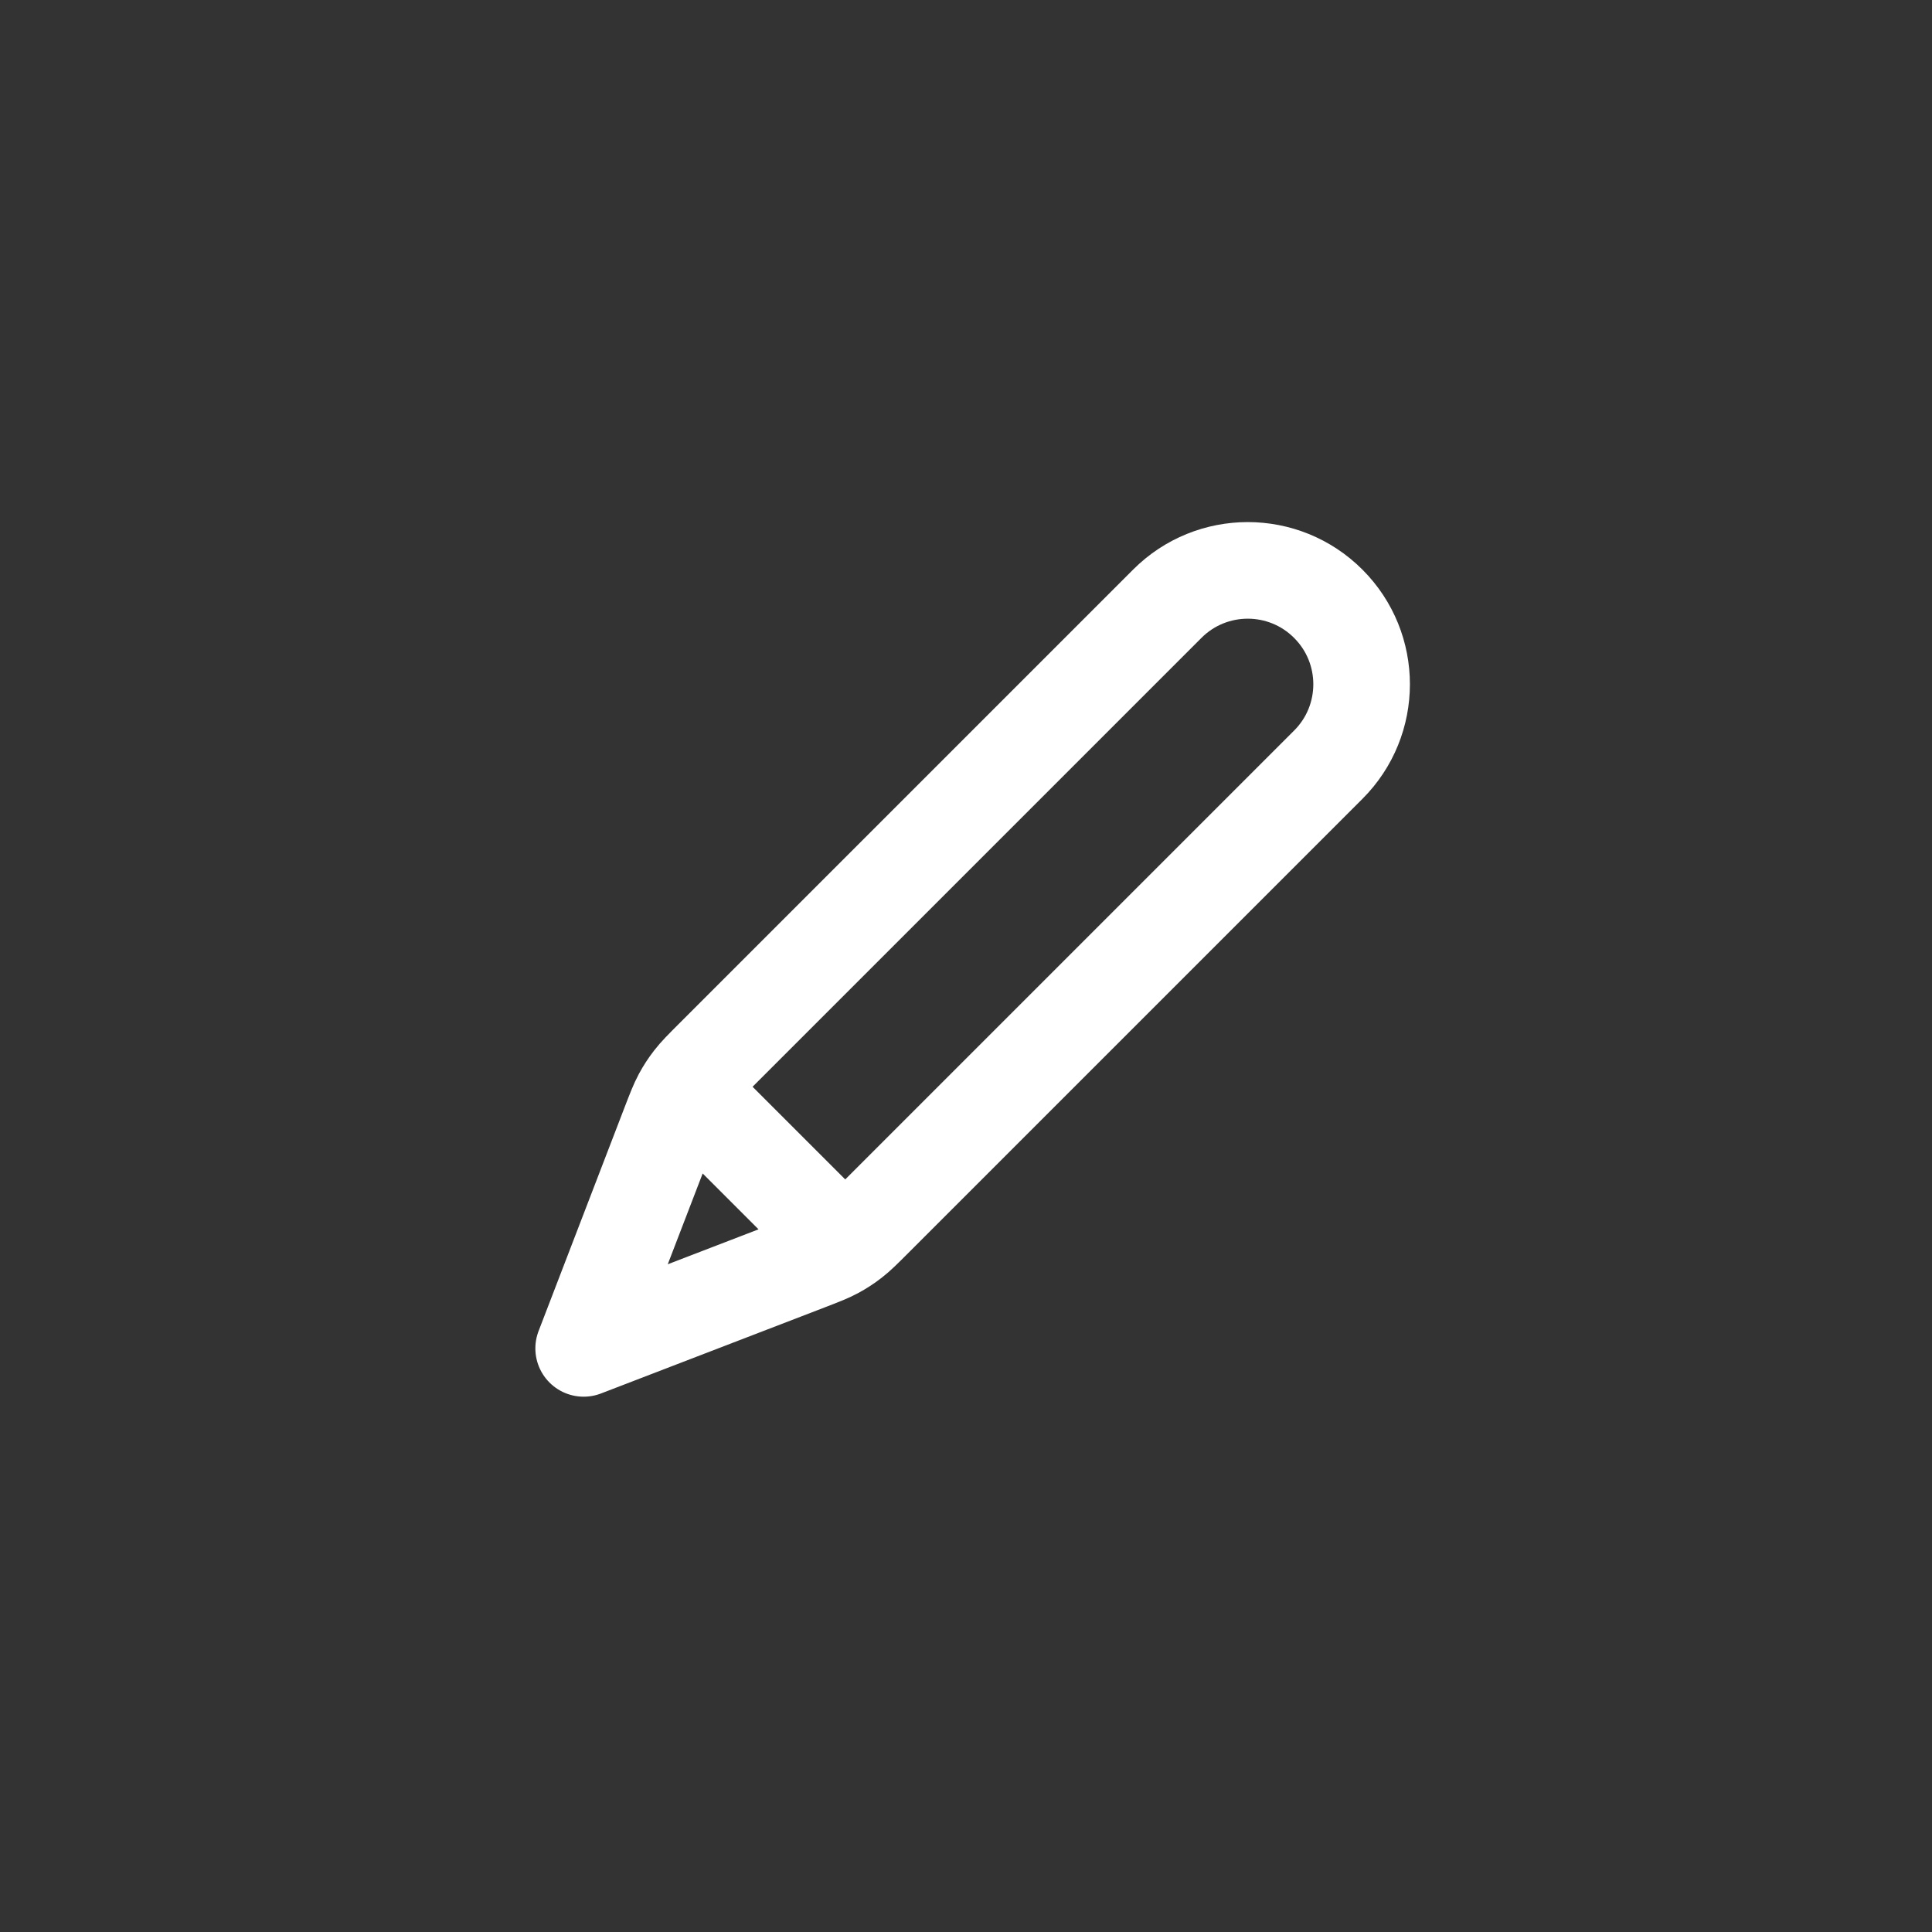 <svg width="40" height="40" viewBox="0 0 40 40" fill="none" xmlns="http://www.w3.org/2000/svg">
<rect x="0" y="0" width="40" height="40" fill="#333333" stroke="none"/>
<path d="M12.084 27.917L16.708 26.138C17.004 26.024 17.152 25.967 17.29 25.893C17.413 25.827 17.53 25.751 17.64 25.665C17.764 25.569 17.876 25.457 18.1 25.233L27.5 15.833C28.421 14.913 28.421 13.42 27.5 12.5C26.58 11.579 25.087 11.579 24.167 12.5L14.767 21.9C14.543 22.124 14.431 22.236 14.335 22.36C14.249 22.47 14.173 22.587 14.107 22.71C14.033 22.849 13.976 22.996 13.862 23.292L12.084 27.917ZM12.084 27.917L13.799 23.457C13.921 23.138 13.983 22.979 14.088 22.906C14.18 22.842 14.294 22.818 14.404 22.839C14.53 22.863 14.65 22.984 14.892 23.225L16.775 25.108C17.017 25.35 17.137 25.471 17.162 25.596C17.183 25.706 17.158 25.82 17.095 25.912C17.021 26.017 16.862 26.079 16.543 26.201L12.084 27.917Z" stroke="white" stroke-width="2" stroke-linecap="round" stroke-linejoin="round"/>
</svg>
